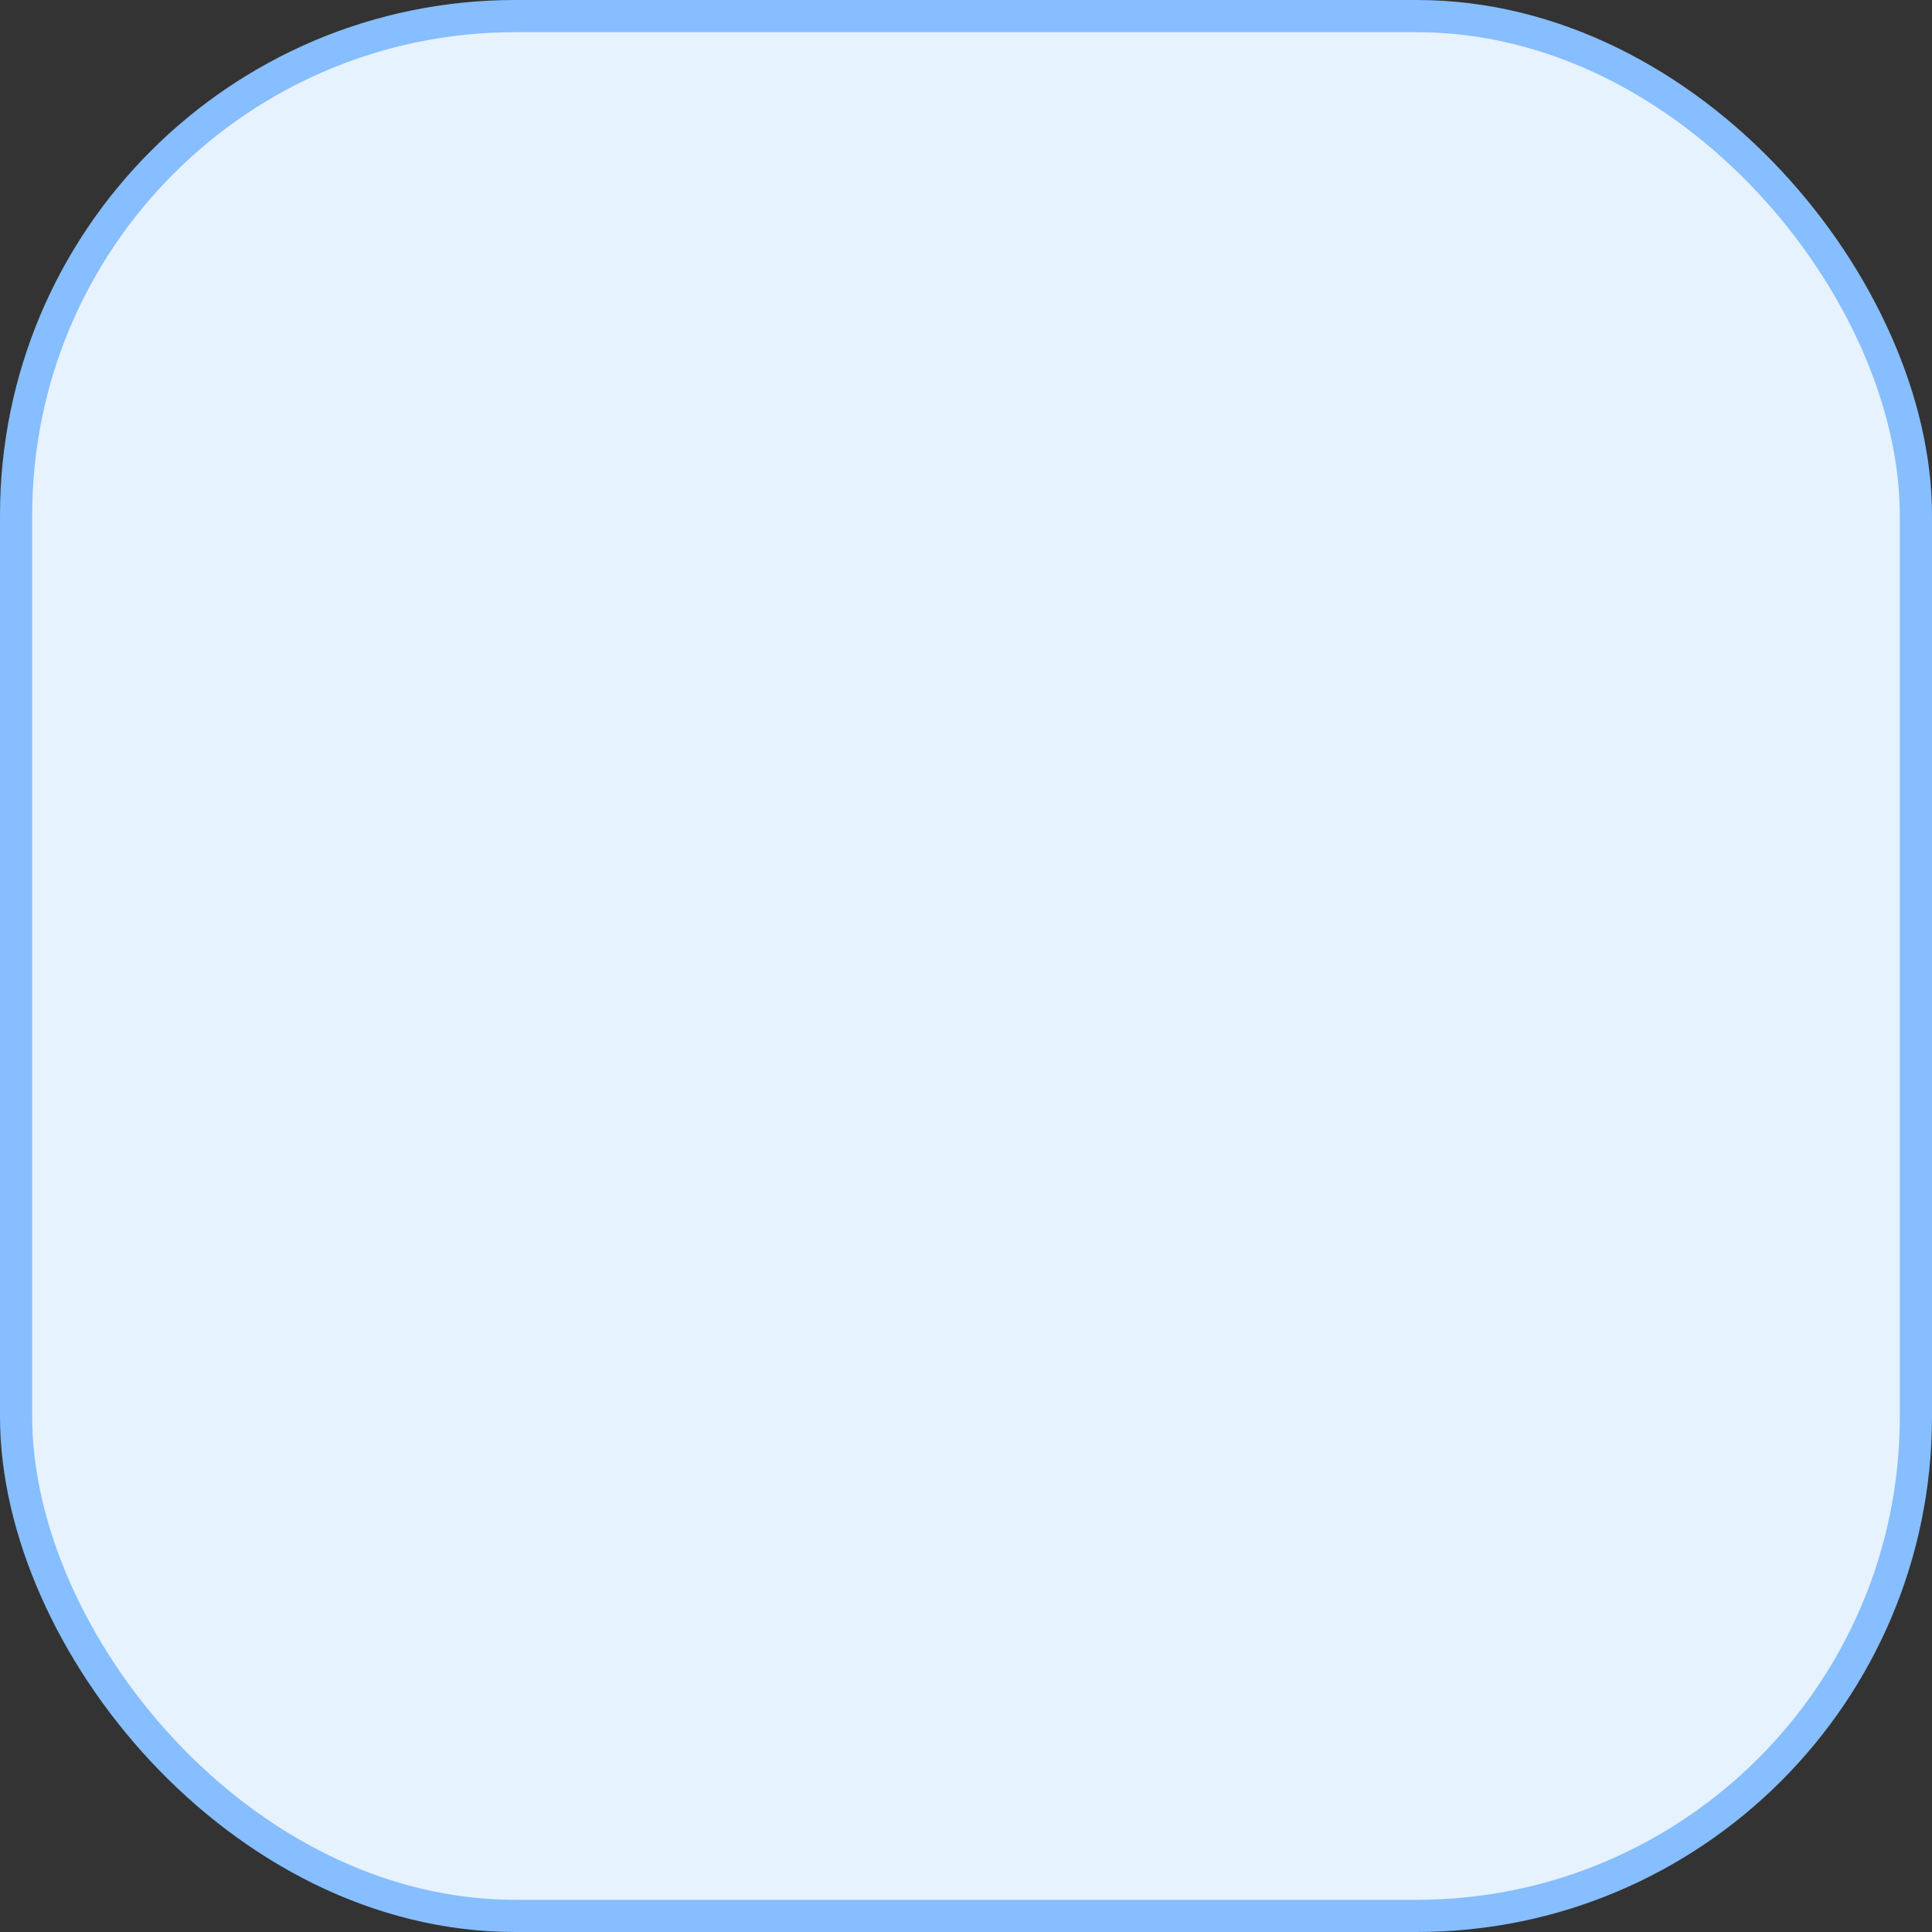 <?xml version="1.0" encoding="UTF-8"?> <svg xmlns="http://www.w3.org/2000/svg" width="60" height="60" viewBox="0 0 60 60" fill="none"><rect x="0" y="0" width="60" height="60" fill="#333333" stroke="none"/><rect x="0.5" y="0.5" width="59" height="59" rx="15.5" fill="#E7F2FF"></rect><rect x="0.5" y="0.5" width="59" height="59" rx="15.5" stroke="#86BEFF"></rect></svg> 